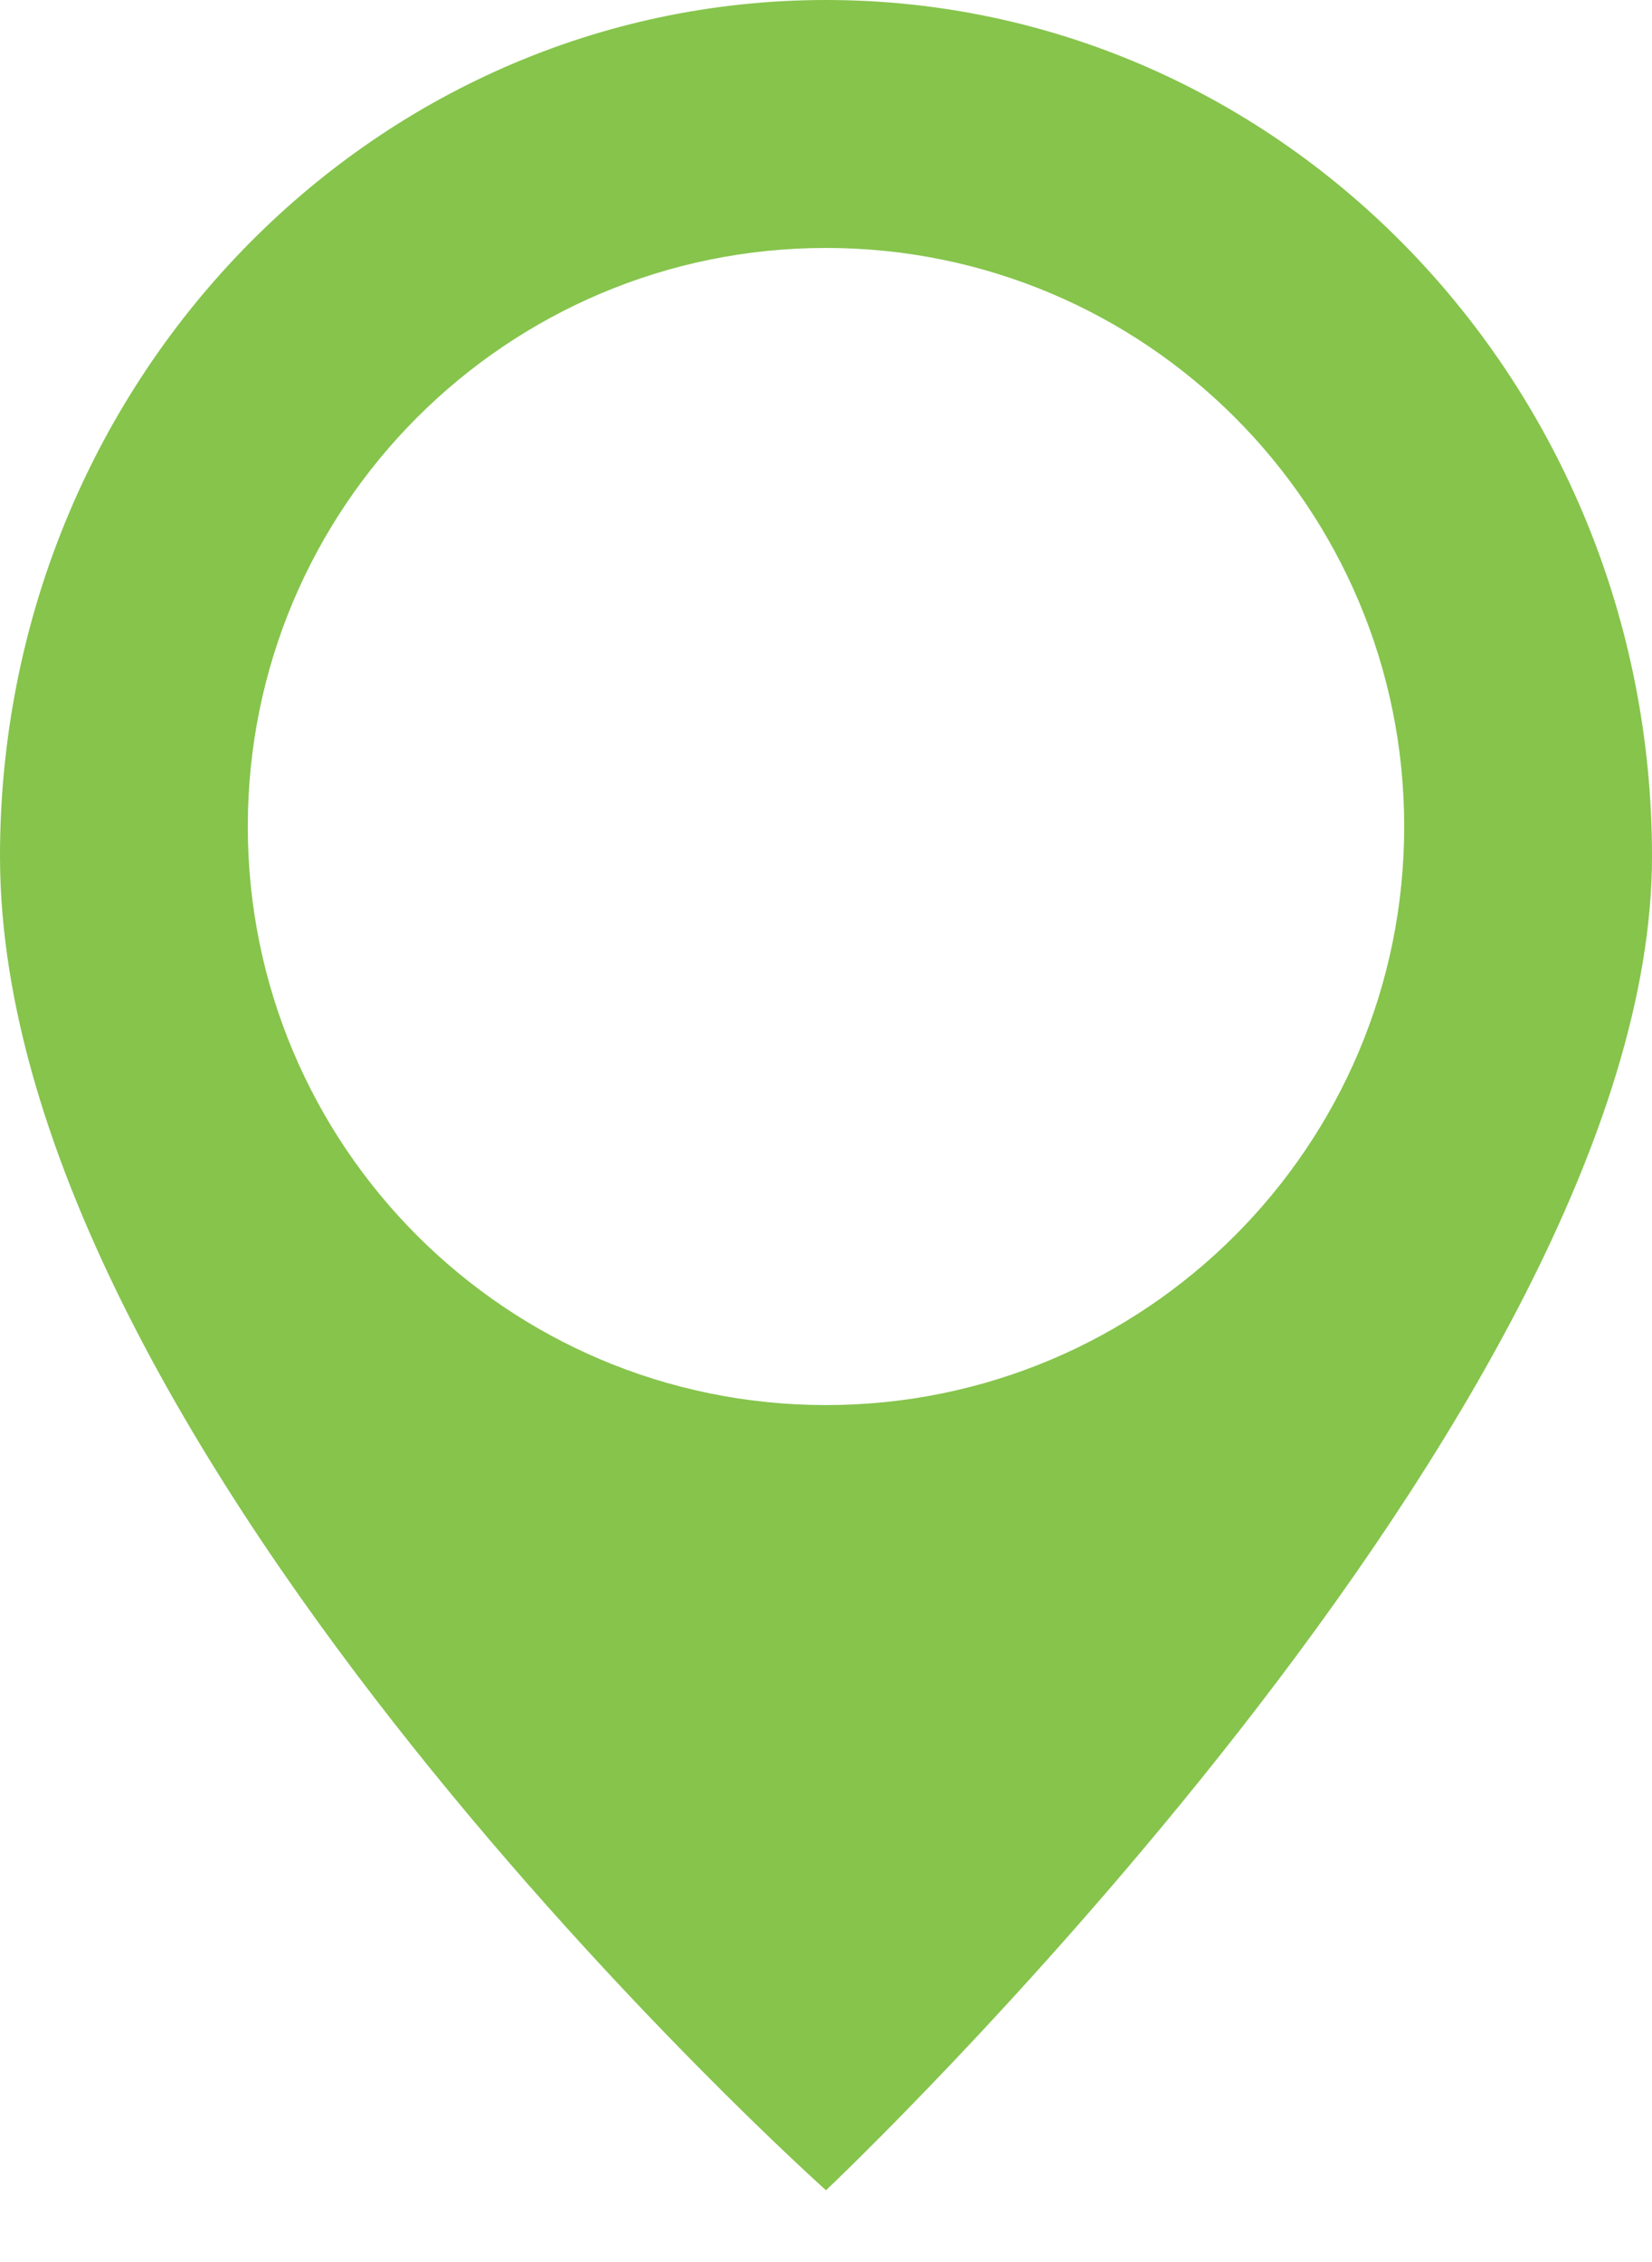 <svg width="19" height="26" viewBox="0 0 19 26" fill="none" xmlns="http://www.w3.org/2000/svg">
<path fill-rule="evenodd" clip-rule="evenodd" d="M0 9.842C0 4.407 4.253 0 9.5 0C14.746 0 19 4.407 19 9.842C19 16.213 9.5 25.175 9.5 25.175C9.5 25.175 0 16.701 0 9.842ZM9.5 16.15C13.173 16.15 16.15 13.173 16.15 9.5C16.15 5.827 13.173 2.85 9.5 2.85C5.827 2.85 2.85 5.827 2.85 9.5C2.85 13.173 5.827 16.15 9.5 16.15Z" fill="#86C44C"/>
</svg>
